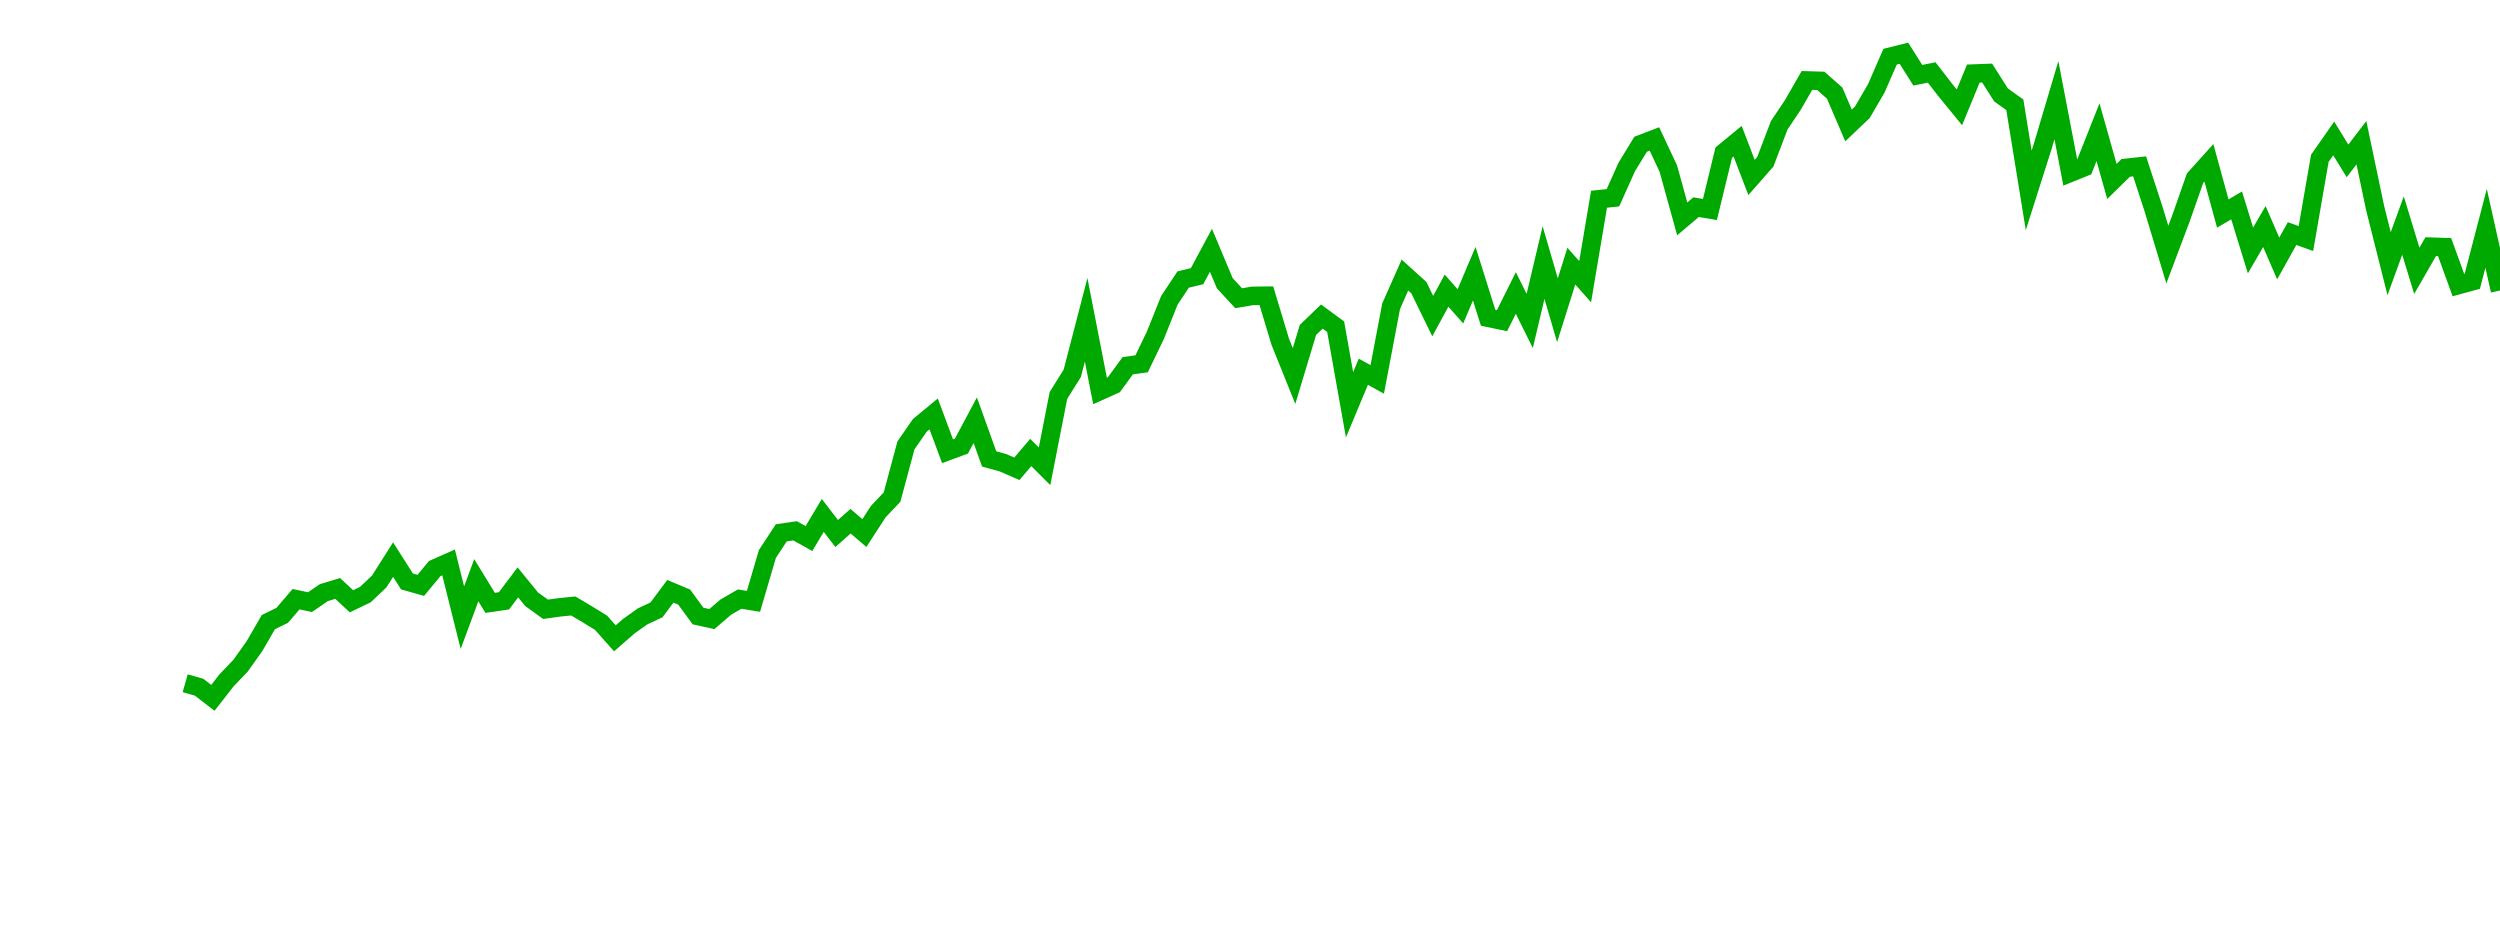 <?xml version="1.0" encoding="UTF-8"?>
<svg xmlns="http://www.w3.org/2000/svg" xmlns:xlink="http://www.w3.org/1999/xlink" width="135pt" height="50pt" viewBox="0 0 135 50" version="1.1">
<defs>
<clipPath id="sAZwBsFCd5__clip1">
  <path d="M 9.5 0 L 135 0 L 135 40.5 L 9.5 40.5 Z M 9.5 0 "/>
</clipPath>
</defs>
<g id="surface214823">
<g clip-path="url(#sAZwBsFCd5__clip1)" clip-rule="nonzero">
<path style="fill:none;stroke-width:1;stroke-linecap:butt;stroke-linejoin:miter;stroke:rgb(0%,66.275%,0%);stroke-opacity:1;stroke-miterlimit:10;" d="M 10 36.895 L 10.75 37.109 L 11.496 37.684 L 12.246 36.723 L 12.992 35.945 L 13.742 34.891 L 14.492 33.594 L 15.238 33.23 L 15.988 32.355 L 16.738 32.516 L 17.484 32.004 L 18.234 31.777 L 18.98 32.469 L 19.73 32.109 L 20.48 31.398 L 21.227 30.219 L 21.977 31.398 L 22.723 31.609 L 23.473 30.703 L 24.223 30.371 L 24.969 33.355 L 25.719 31.332 L 26.469 32.555 L 27.215 32.445 L 27.965 31.449 L 28.711 32.363 L 29.461 32.902 L 30.211 32.797 L 30.957 32.723 L 31.707 33.168 L 32.457 33.629 L 33.203 34.469 L 33.953 33.816 L 34.699 33.285 L 35.449 32.934 L 36.199 31.93 L 36.945 32.242 L 37.695 33.266 L 38.441 33.43 L 39.191 32.785 L 39.941 32.352 L 40.688 32.473 L 41.438 29.918 L 42.188 28.773 L 42.934 28.664 L 43.684 29.082 L 44.43 27.832 L 45.18 28.809 L 45.93 28.145 L 46.676 28.785 L 47.426 27.629 L 48.172 26.84 L 48.922 24.047 L 49.672 22.969 L 50.418 22.352 L 51.168 24.367 L 51.918 24.09 L 52.664 22.691 L 53.414 24.781 L 54.16 24.988 L 54.91 25.316 L 55.66 24.434 L 56.406 25.18 L 57.156 21.352 L 57.902 20.16 L 58.652 17.27 L 59.402 21.113 L 60.148 20.777 L 60.898 19.75 L 61.648 19.645 L 62.395 18.094 L 63.145 16.219 L 63.891 15.094 L 64.641 14.914 L 65.391 13.516 L 66.137 15.293 L 66.887 16.105 L 67.633 15.977 L 68.383 15.969 L 69.133 18.453 L 69.879 20.305 L 70.629 17.816 L 71.379 17.094 L 72.125 17.641 L 72.875 21.859 L 73.621 20.074 L 74.371 20.488 L 75.121 16.535 L 75.867 14.852 L 76.617 15.531 L 77.367 17.07 L 78.113 15.695 L 78.863 16.543 L 79.609 14.781 L 80.359 17.16 L 81.109 17.316 L 81.855 15.82 L 82.605 17.332 L 83.352 14.176 L 84.102 16.754 L 84.852 14.371 L 85.598 15.211 L 86.348 10.758 L 87.098 10.68 L 87.844 9.016 L 88.594 7.789 L 89.34 7.504 L 90.09 9.105 L 90.84 11.82 L 91.586 11.188 L 92.336 11.312 L 93.082 8.242 L 93.832 7.625 L 94.582 9.582 L 95.328 8.734 L 96.078 6.766 L 96.828 5.645 L 97.574 4.344 L 98.324 4.367 L 99.07 5.027 L 99.82 6.773 L 100.57 6.059 L 101.316 4.777 L 102.066 3.062 L 102.812 2.875 L 103.562 4.062 L 104.312 3.914 L 105.059 4.879 L 105.809 5.797 L 106.559 3.973 L 107.305 3.945 L 108.055 5.125 L 108.801 5.66 L 109.551 10.281 L 110.301 7.922 L 111.047 5.41 L 111.797 9.332 L 112.543 9.031 L 113.293 7.137 L 114.043 9.797 L 114.789 9.066 L 115.539 8.984 L 116.289 11.277 L 117.035 13.75 L 117.785 11.758 L 118.531 9.625 L 119.281 8.793 L 120.031 11.531 L 120.777 11.09 L 121.527 13.523 L 122.277 12.234 L 123.023 13.957 L 123.773 12.613 L 124.52 12.883 L 125.27 8.551 L 126.02 7.477 L 126.766 8.688 L 127.516 7.707 L 128.262 11.258 L 129.012 14.238 L 129.762 12.18 L 130.508 14.625 L 131.258 13.32 L 132.008 13.344 L 132.754 15.395 L 133.504 15.191 L 134.25 12.328 L 135 15.688 "/>
</g>
</g>
</svg>
